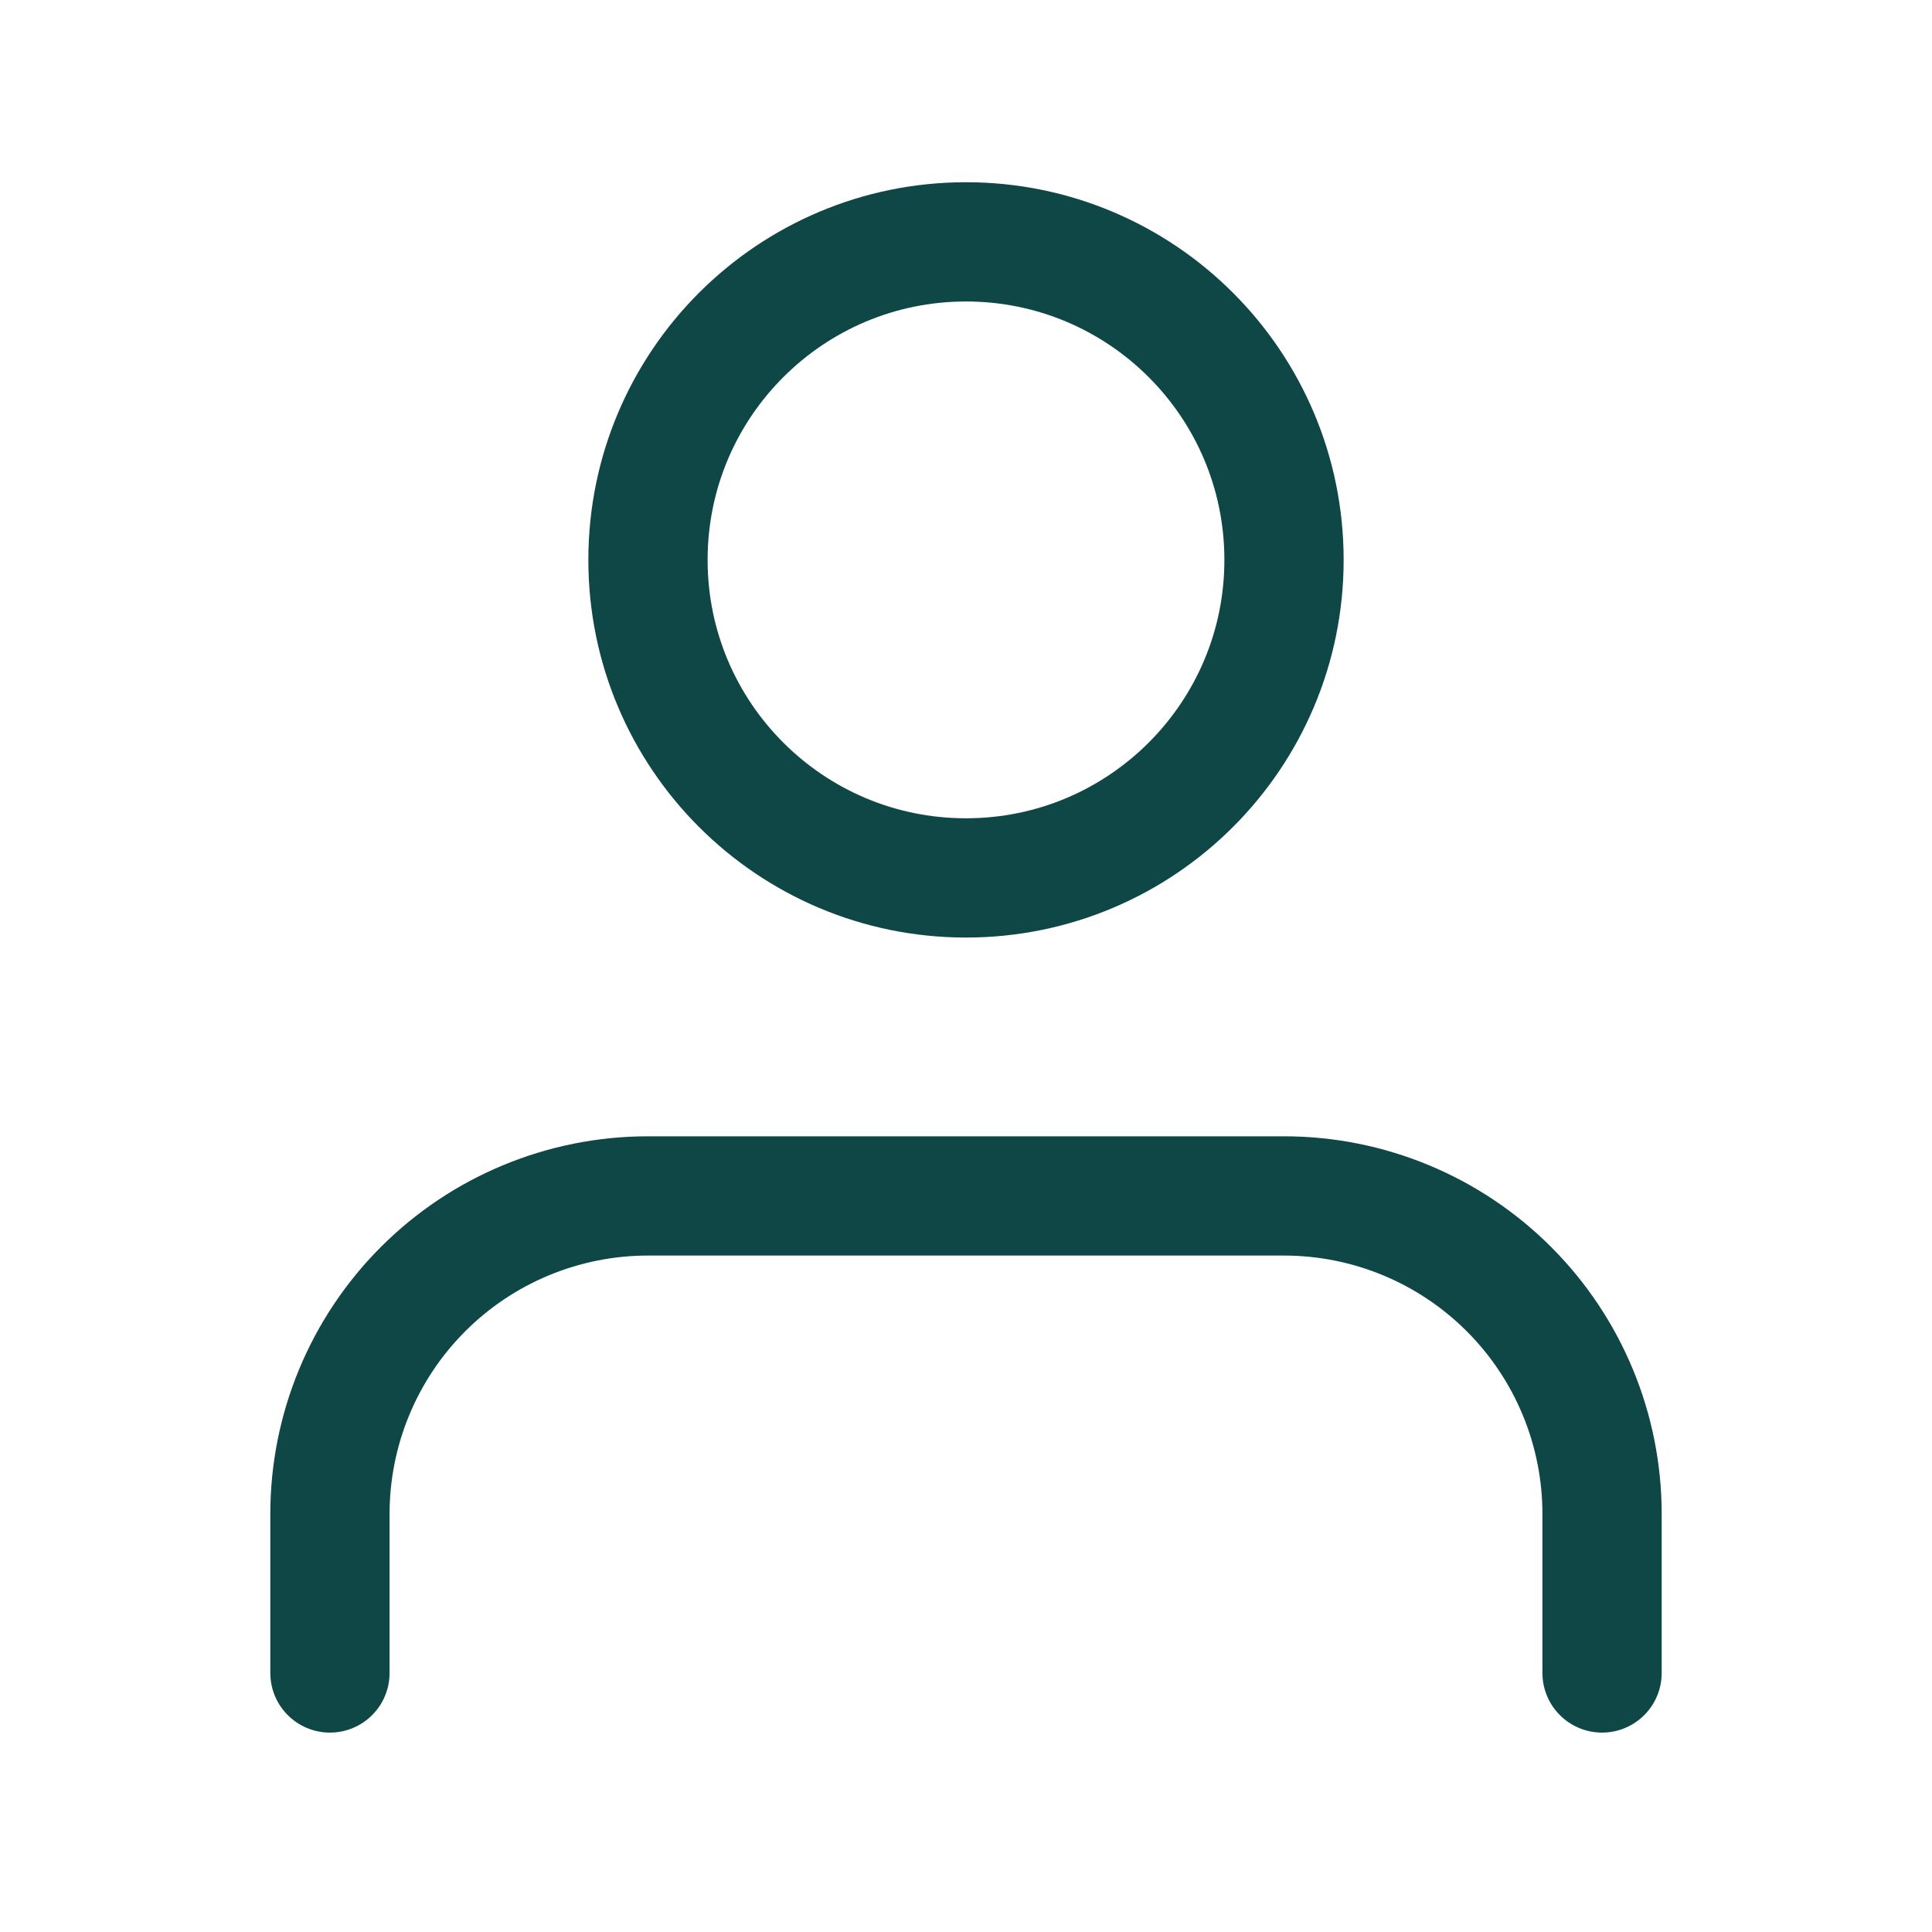 <svg width="81" height="81" viewBox="0 0 81 81" fill="none" xmlns="http://www.w3.org/2000/svg">
<path d="M67.167 70.14V63.474C67.167 59.937 65.762 56.546 63.261 54.045C60.761 51.545 57.37 50.14 53.833 50.14H27.167C23.631 50.14 20.239 51.545 17.739 54.045C15.238 56.546 13.833 59.937 13.833 63.474V70.14" stroke="#0E4745" stroke-width="5" stroke-linecap="round" stroke-linejoin="round"/>
<path d="M40.5 36.807C47.864 36.807 53.833 30.837 53.833 23.474C53.833 16.11 47.864 10.14 40.5 10.14C33.136 10.14 27.167 16.11 27.167 23.474C27.167 30.837 33.136 36.807 40.5 36.807Z" stroke="#0E4745" stroke-width="5" stroke-linecap="round" stroke-linejoin="round"/>
</svg>
